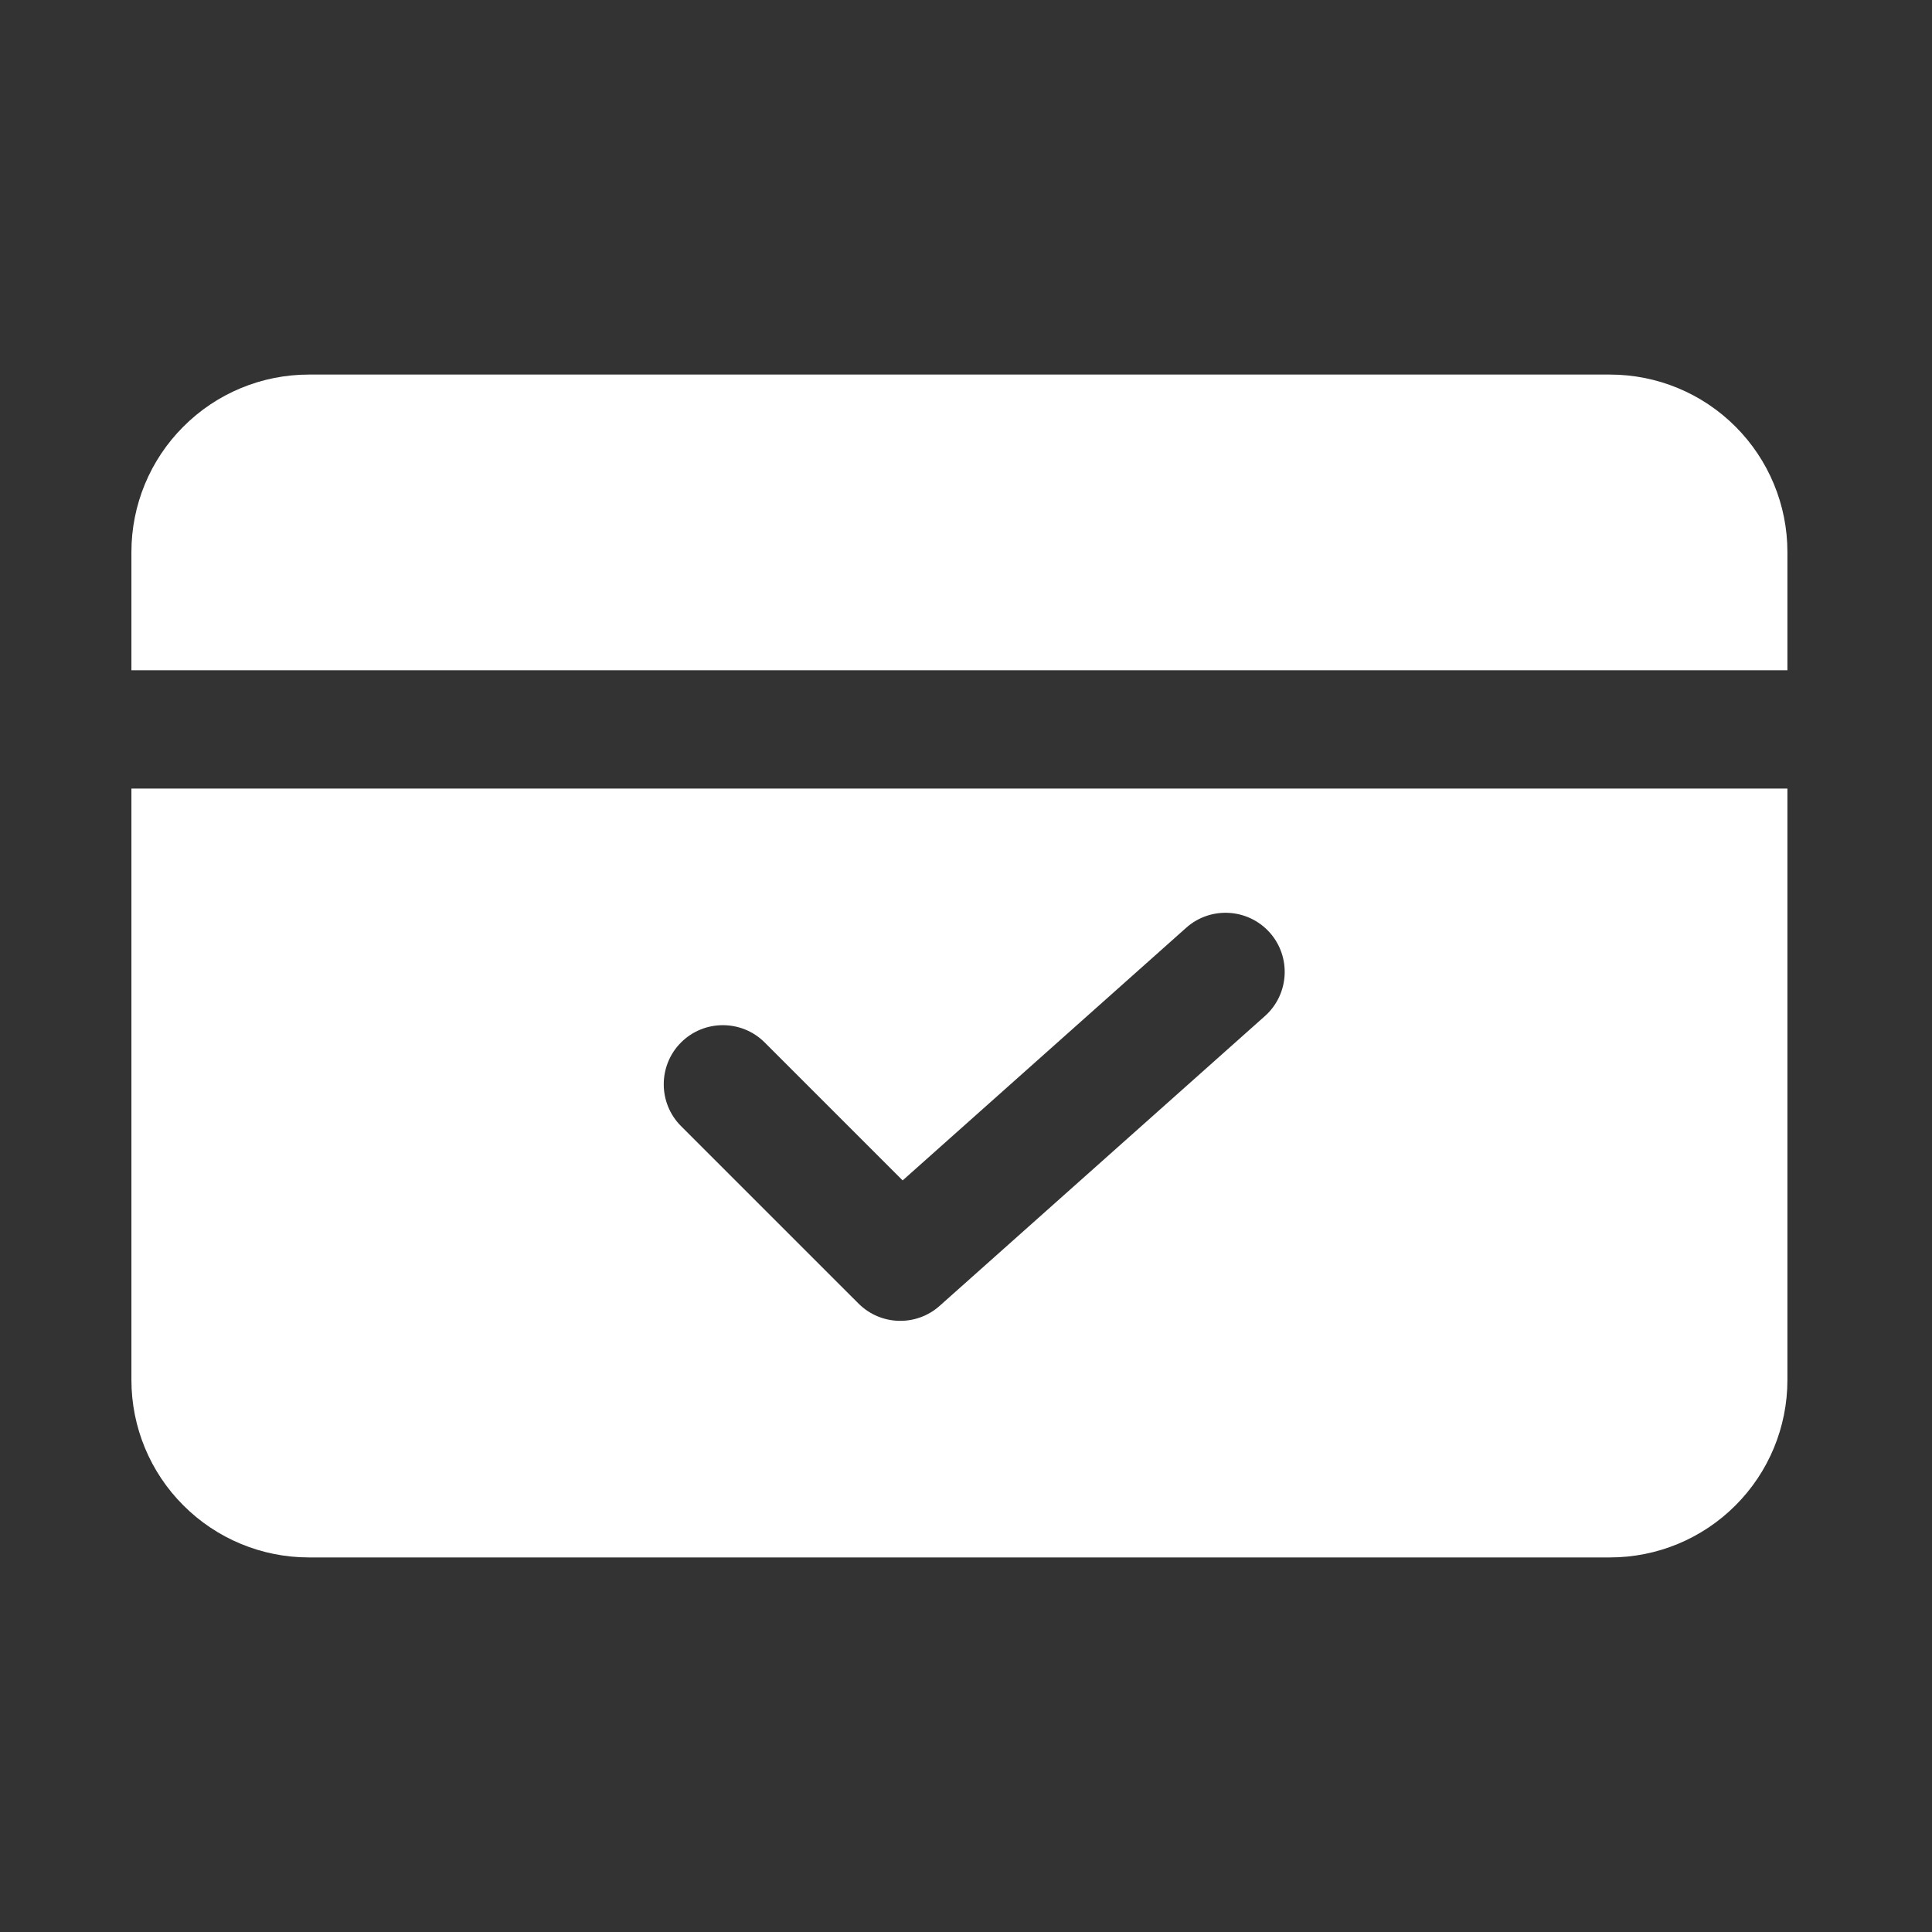 <svg width="49" height="49" viewBox="0 0 49 49" fill="none" xmlns="http://www.w3.org/2000/svg">
<rect x="0" y="0" width="49" height="49" fill="#333333" stroke="none"/>
<g id="approve 1">
<g id="Group">
<g id="Group_2">
<path id="Vector" fill-rule="evenodd" clip-rule="evenodd" d="M45.333 20V35C45.333 36.194 44.859 37.339 44.015 38.181C43.172 39.026 42.027 39.5 40.833 39.5H7.833C6.639 39.5 5.495 39.026 4.652 38.181C3.807 37.339 3.333 36.194 3.333 35V20H45.333ZM17.273 28.561L21.773 33.06C22.335 33.623 23.238 33.648 23.831 33.12L32.081 25.77C32.699 25.22 32.754 24.27 32.204 23.652C31.653 23.035 30.704 22.979 30.086 23.529L22.893 29.938L19.394 26.439C18.809 25.855 17.858 25.855 17.273 26.439C16.688 27.024 16.688 27.976 17.273 28.561ZM3.333 17V14C3.333 12.806 3.807 11.662 4.652 10.819C5.495 9.974 6.639 9.5 7.833 9.5H40.833C42.027 9.5 43.172 9.974 44.015 10.819C44.859 11.662 45.333 12.806 45.333 14V17H3.333Z" fill="white"/>
</g>
</g>
</g>
</svg>
